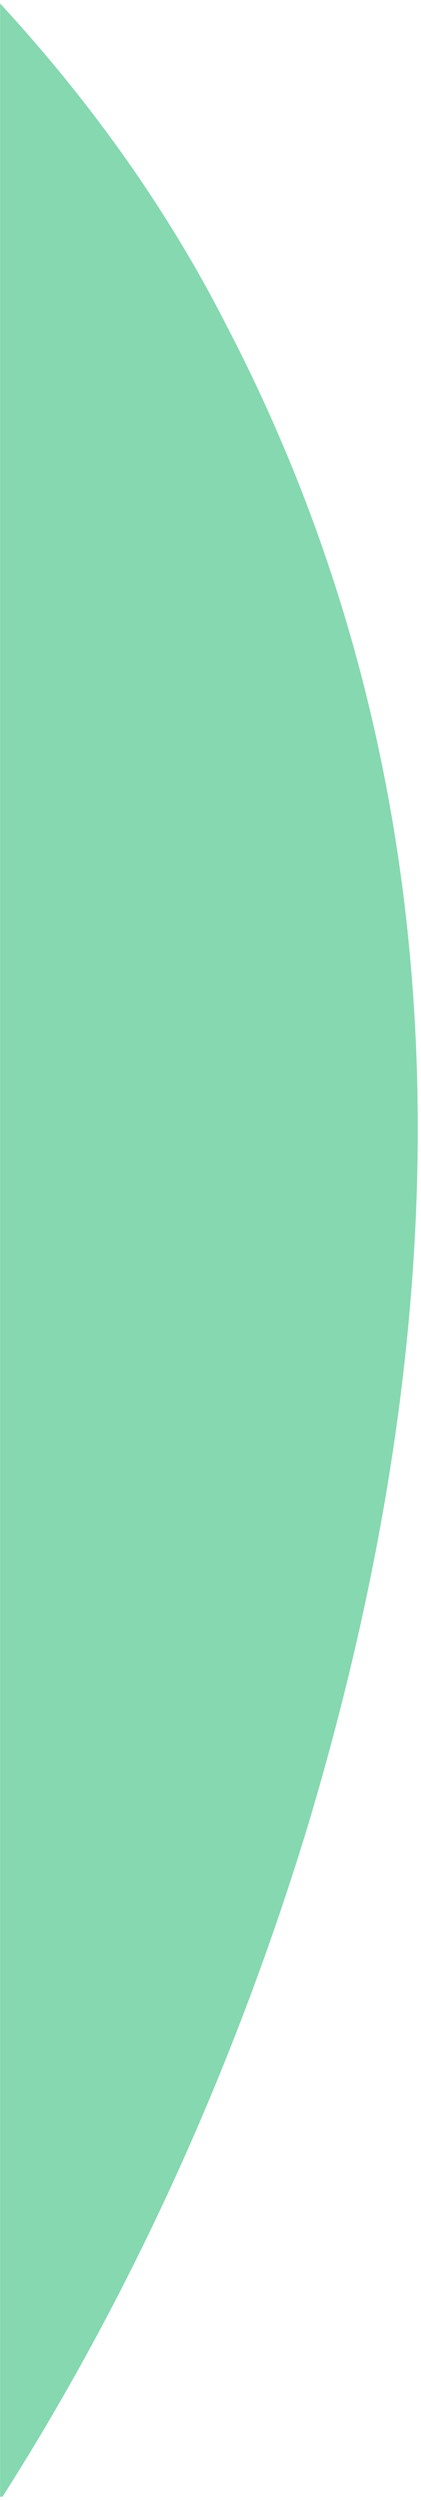 <svg width="117" height="694" viewBox="0 0 117 694" fill="none" xmlns="http://www.w3.org/2000/svg">
<path fill-rule="evenodd" clip-rule="evenodd" d="M0.694 693.099L0.031 693.099L0.031 0.968C25.191 28.23 46.47 58.101 62.548 89.591C136.45 230.796 123.637 380.235 85.315 507.632C65.746 571.578 37.681 635.082 0.694 693.099Z" fill="#85D8AF"/>
</svg>
